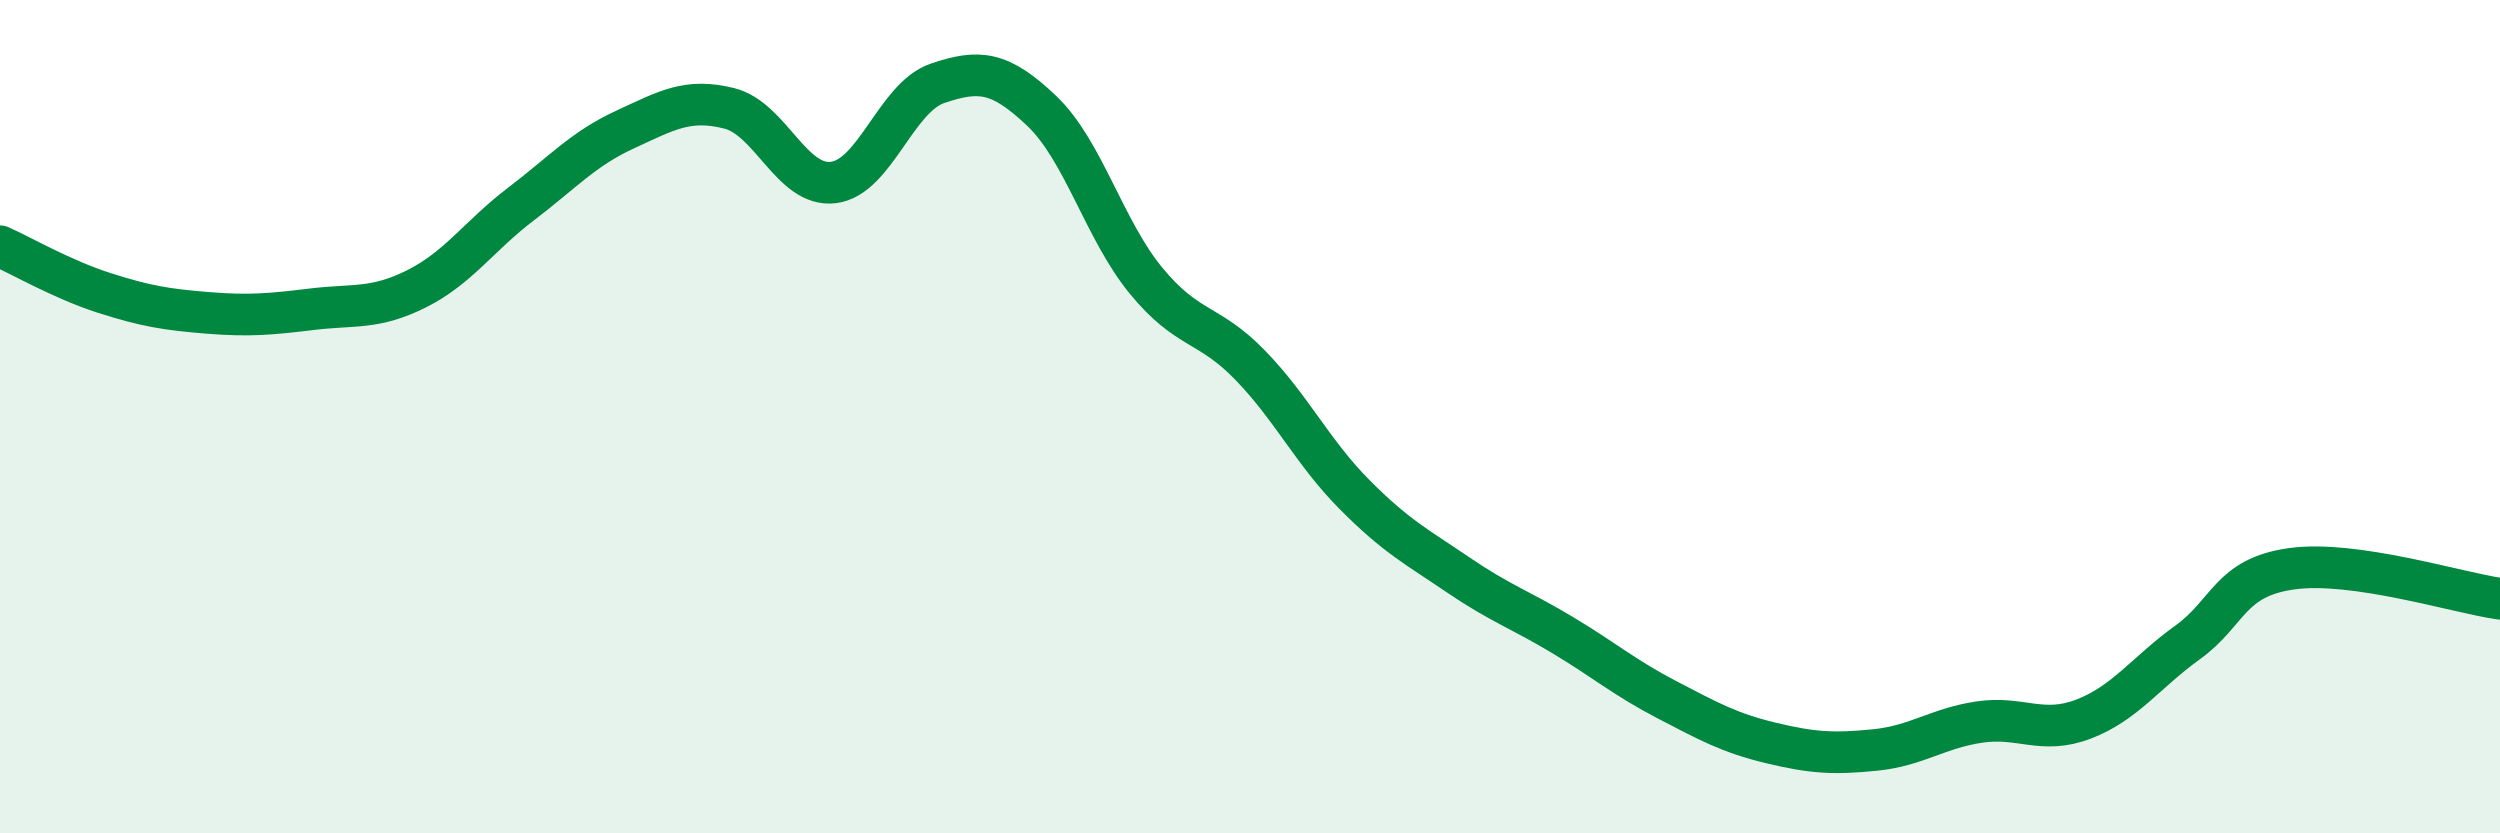 
    <svg width="60" height="20" viewBox="0 0 60 20" xmlns="http://www.w3.org/2000/svg">
      <path
        d="M 0,5.91 C 0.5,6.13 1.5,6.71 2.5,7.03 C 3.5,7.35 4,7.43 5,7.51 C 6,7.59 6.5,7.54 7.5,7.42 C 8.5,7.3 9,7.43 10,6.93 C 11,6.43 11.5,5.66 12.5,4.9 C 13.5,4.14 14,3.57 15,3.11 C 16,2.65 16.5,2.35 17.5,2.6 C 18.5,2.85 19,4.5 20,4.38 C 21,4.26 21.5,2.34 22.5,2 C 23.5,1.66 24,1.71 25,2.66 C 26,3.61 26.5,5.51 27.5,6.73 C 28.5,7.95 29,7.73 30,8.76 C 31,9.79 31.5,10.85 32.5,11.86 C 33.5,12.87 34,13.12 35,13.8 C 36,14.48 36.5,14.64 37.5,15.24 C 38.5,15.84 39,16.27 40,16.79 C 41,17.31 41.5,17.59 42.5,17.83 C 43.5,18.07 44,18.1 45,18 C 46,17.9 46.5,17.48 47.5,17.33 C 48.5,17.18 49,17.64 50,17.26 C 51,16.88 51.5,16.14 52.5,15.42 C 53.5,14.7 53.5,13.86 55,13.65 C 56.5,13.44 59,14.23 60,14.37L60 20L0 20Z"
        fill="#008740"
        opacity="0.1"
        stroke-linecap="round"
        stroke-linejoin="round"
      />
      <path
        d="M 0,5.91 C 0.5,6.13 1.5,6.71 2.5,7.03 C 3.5,7.35 4,7.43 5,7.51 C 6,7.59 6.5,7.54 7.5,7.42 C 8.5,7.3 9,7.43 10,6.93 C 11,6.43 11.5,5.66 12.5,4.9 C 13.5,4.14 14,3.57 15,3.11 C 16,2.65 16.5,2.35 17.5,2.6 C 18.5,2.85 19,4.5 20,4.38 C 21,4.26 21.5,2.34 22.5,2 C 23.5,1.66 24,1.71 25,2.66 C 26,3.61 26.5,5.51 27.5,6.73 C 28.5,7.95 29,7.73 30,8.76 C 31,9.79 31.5,10.85 32.5,11.86 C 33.5,12.87 34,13.12 35,13.8 C 36,14.48 36.5,14.64 37.5,15.24 C 38.5,15.84 39,16.27 40,16.79 C 41,17.31 41.5,17.59 42.5,17.83 C 43.5,18.07 44,18.1 45,18 C 46,17.9 46.5,17.48 47.5,17.33 C 48.5,17.18 49,17.64 50,17.26 C 51,16.88 51.5,16.14 52.5,15.42 C 53.5,14.7 53.5,13.86 55,13.65 C 56.5,13.44 59,14.23 60,14.37"
        stroke="#008740"
        stroke-width="1"
        fill="none"
        stroke-linecap="round"
        stroke-linejoin="round"
      />
    </svg>
  